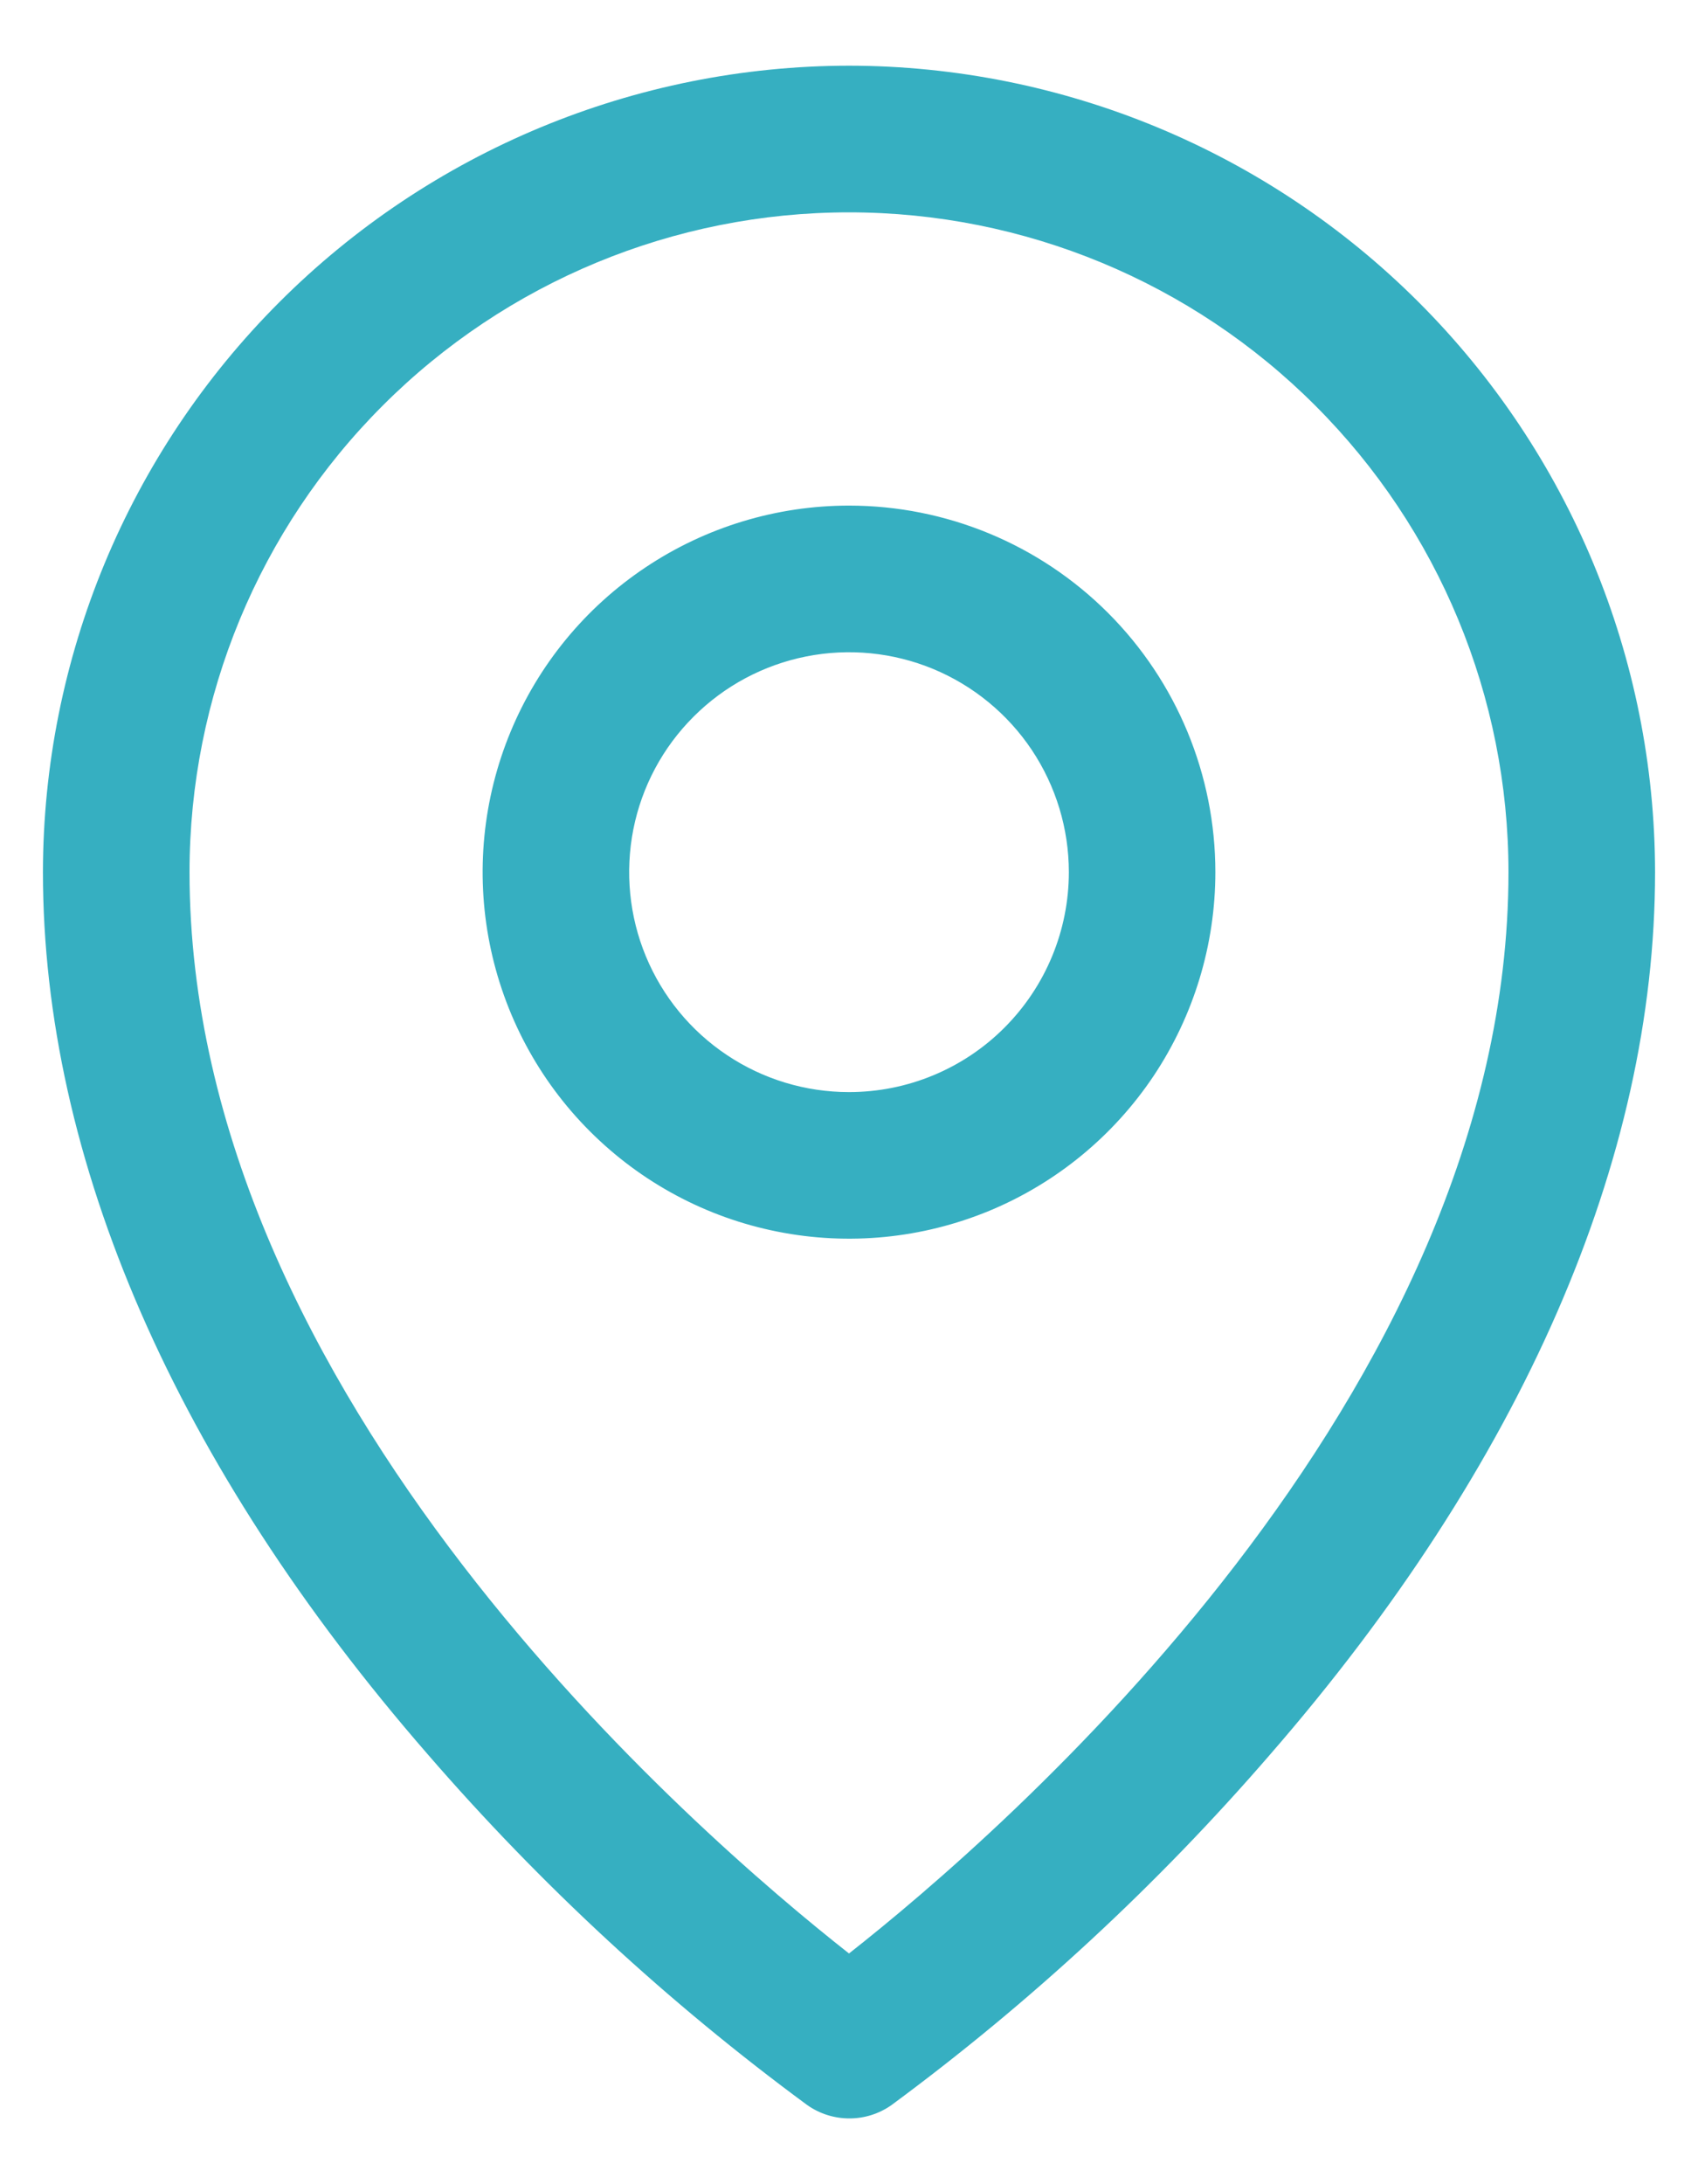 <svg xmlns="http://www.w3.org/2000/svg" width="21" height="27" viewBox="0 0 21 27" fill="none">
<path d="M10.5 6.25C9.604 6.25 8.728 6.516 7.983 7.014C7.237 7.512 6.657 8.219 6.314 9.047C5.971 9.875 5.881 10.786 6.056 11.665C6.231 12.544 6.662 13.352 7.296 13.985C7.93 14.619 8.737 15.051 9.616 15.225C10.495 15.4 11.406 15.31 12.234 14.968C13.062 14.625 13.77 14.044 14.268 13.299C14.765 12.553 15.031 11.677 15.031 10.781C15.031 9.579 14.554 8.427 13.704 7.577C12.854 6.727 11.702 6.25 10.5 6.25ZM10.5 13.5C9.962 13.5 9.437 13.341 8.99 13.042C8.542 12.743 8.194 12.319 7.988 11.822C7.782 11.325 7.729 10.778 7.833 10.251C7.938 9.723 8.197 9.239 8.578 8.859C8.958 8.479 9.442 8.22 9.97 8.115C10.497 8.01 11.044 8.064 11.54 8.269C12.037 8.475 12.462 8.824 12.761 9.271C13.059 9.718 13.219 10.243 13.219 10.781C13.219 11.502 12.932 12.194 12.422 12.704C11.913 13.214 11.221 13.5 10.5 13.5ZM10.5 0.812C7.857 0.815 5.323 1.867 3.454 3.736C1.585 5.604 0.534 8.138 0.531 10.781C0.531 14.338 2.175 18.108 5.289 21.685C6.688 23.301 8.263 24.756 9.985 26.023C10.137 26.13 10.319 26.187 10.505 26.187C10.691 26.187 10.872 26.13 11.024 26.023C12.743 24.755 14.315 23.3 15.711 21.685C18.82 18.108 20.469 14.338 20.469 10.781C20.466 8.138 19.415 5.604 17.546 3.736C15.677 1.867 13.143 0.815 10.5 0.812ZM10.5 24.148C8.627 22.676 2.344 17.267 2.344 10.781C2.344 8.618 3.203 6.543 4.733 5.014C6.262 3.484 8.337 2.625 10.5 2.625C12.663 2.625 14.738 3.484 16.267 5.014C17.797 6.543 18.656 8.618 18.656 10.781C18.656 17.264 12.373 22.676 10.5 24.148Z" fill="#36AFC1"/>
</svg>